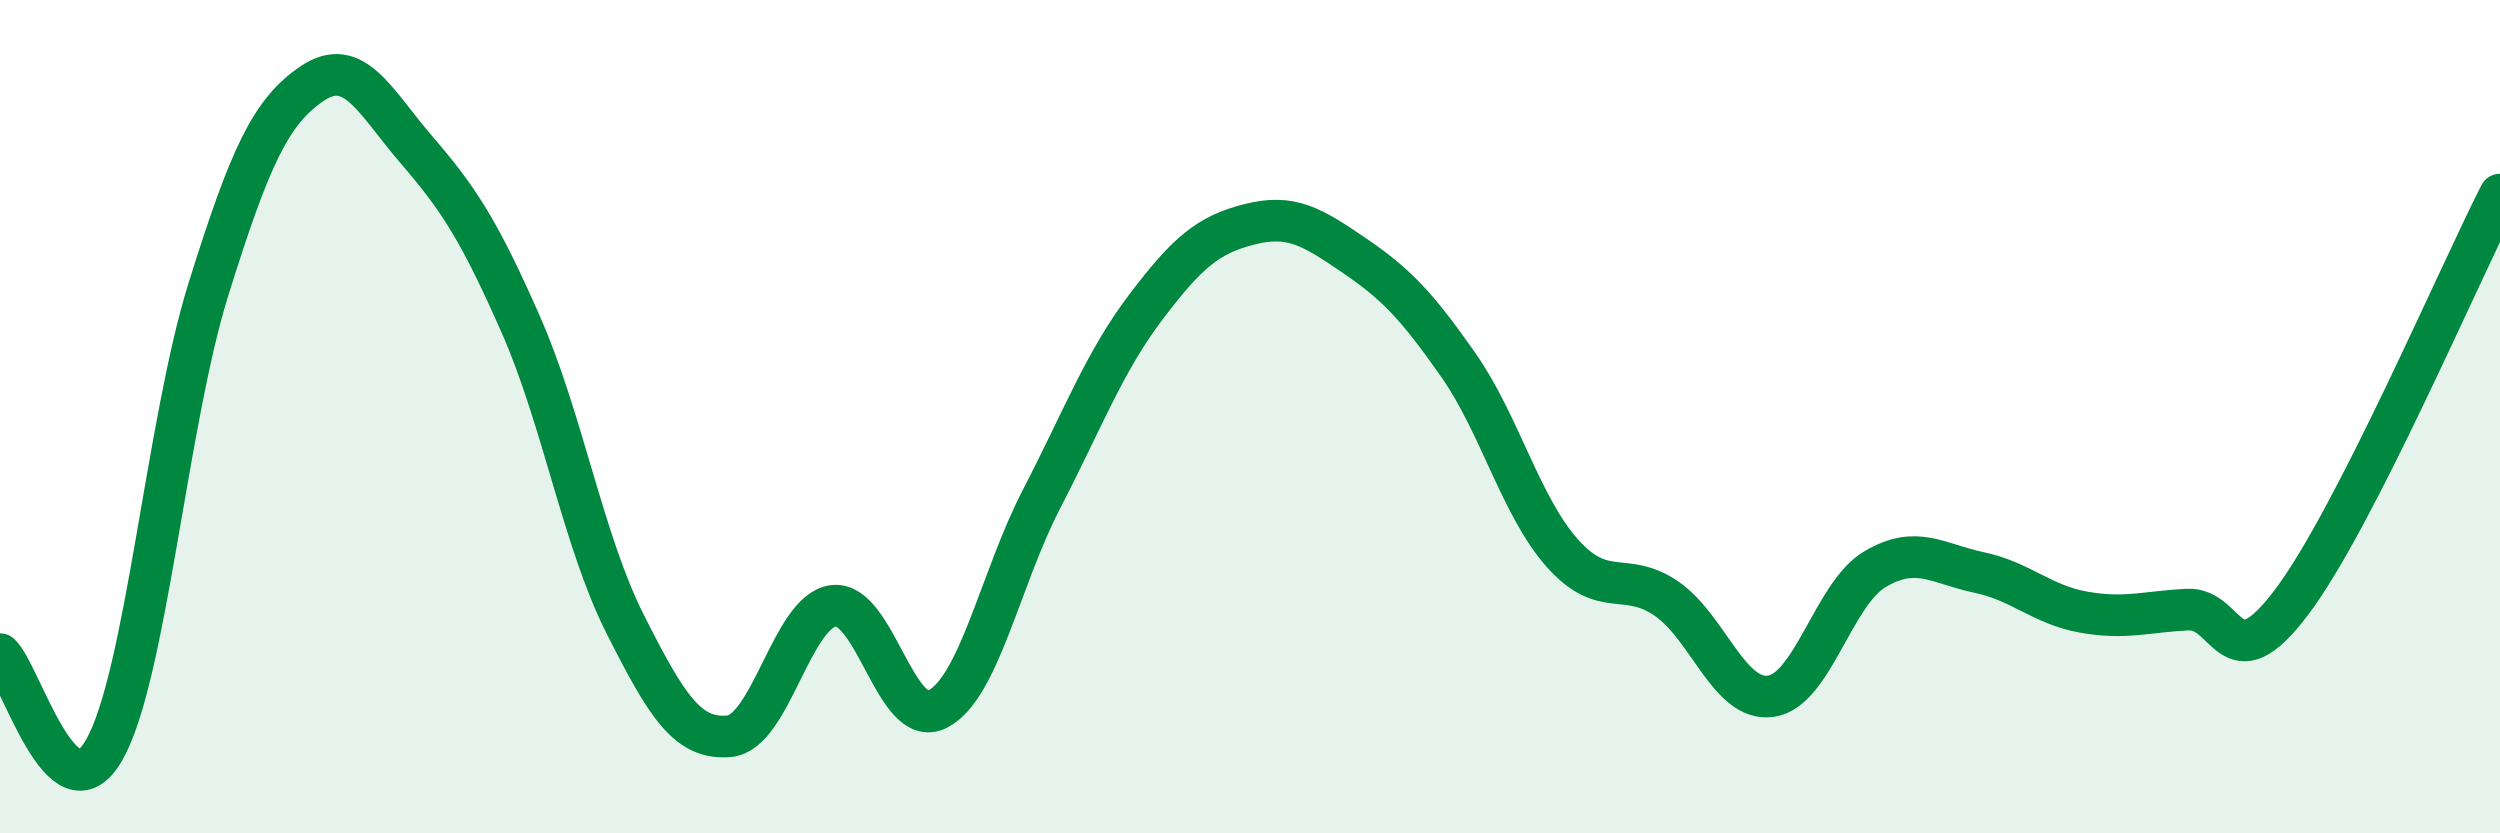 
    <svg width="60" height="20" viewBox="0 0 60 20" xmlns="http://www.w3.org/2000/svg">
      <path
        d="M 0,15.7 C 0.5,16.16 1.5,19.75 2.5,18 C 3.5,16.25 4,10.15 5,6.95 C 6,3.75 6.5,2.67 7.5,2 C 8.5,1.33 9,2.44 10,3.6 C 11,4.76 11.5,5.52 12.5,7.79 C 13.5,10.06 14,12.99 15,14.97 C 16,16.95 16.5,17.76 17.5,17.67 C 18.5,17.58 19,14.67 20,14.54 C 21,14.41 21.5,17.53 22.5,17.02 C 23.5,16.51 24,13.9 25,11.97 C 26,10.04 26.5,8.69 27.5,7.37 C 28.5,6.05 29,5.63 30,5.38 C 31,5.13 31.5,5.45 32.5,6.13 C 33.5,6.81 34,7.33 35,8.76 C 36,10.19 36.5,12.16 37.5,13.28 C 38.5,14.4 39,13.68 40,14.37 C 41,15.06 41.5,16.85 42.5,16.71 C 43.5,16.57 44,14.25 45,13.66 C 46,13.07 46.5,13.53 47.5,13.74 C 48.5,13.95 49,14.51 50,14.69 C 51,14.87 51.5,14.68 52.5,14.63 C 53.5,14.58 53.5,16.44 55,14.45 C 56.5,12.46 59,6.63 60,4.67L60 20L0 20Z"
        fill="#008740"
        opacity="0.1"
        stroke-linecap="round"
        stroke-linejoin="round"
      />
      <path
        d="M 0,15.7 C 0.5,16.16 1.5,19.75 2.5,18 C 3.5,16.25 4,10.15 5,6.95 C 6,3.75 6.5,2.67 7.5,2 C 8.5,1.33 9,2.44 10,3.6 C 11,4.76 11.5,5.52 12.5,7.79 C 13.5,10.06 14,12.99 15,14.97 C 16,16.95 16.5,17.76 17.5,17.67 C 18.5,17.58 19,14.67 20,14.54 C 21,14.41 21.5,17.53 22.5,17.02 C 23.5,16.51 24,13.9 25,11.97 C 26,10.04 26.5,8.69 27.5,7.37 C 28.5,6.05 29,5.63 30,5.38 C 31,5.13 31.5,5.45 32.5,6.13 C 33.5,6.81 34,7.33 35,8.76 C 36,10.19 36.5,12.16 37.5,13.28 C 38.5,14.4 39,13.68 40,14.37 C 41,15.06 41.5,16.85 42.5,16.71 C 43.5,16.57 44,14.25 45,13.66 C 46,13.07 46.5,13.53 47.5,13.74 C 48.5,13.95 49,14.51 50,14.69 C 51,14.87 51.5,14.68 52.5,14.63 C 53.5,14.58 53.5,16.44 55,14.45 C 56.5,12.46 59,6.63 60,4.67"
        stroke="#008740"
        stroke-width="1"
        fill="none"
        stroke-linecap="round"
        stroke-linejoin="round"
      />
    </svg>
  
